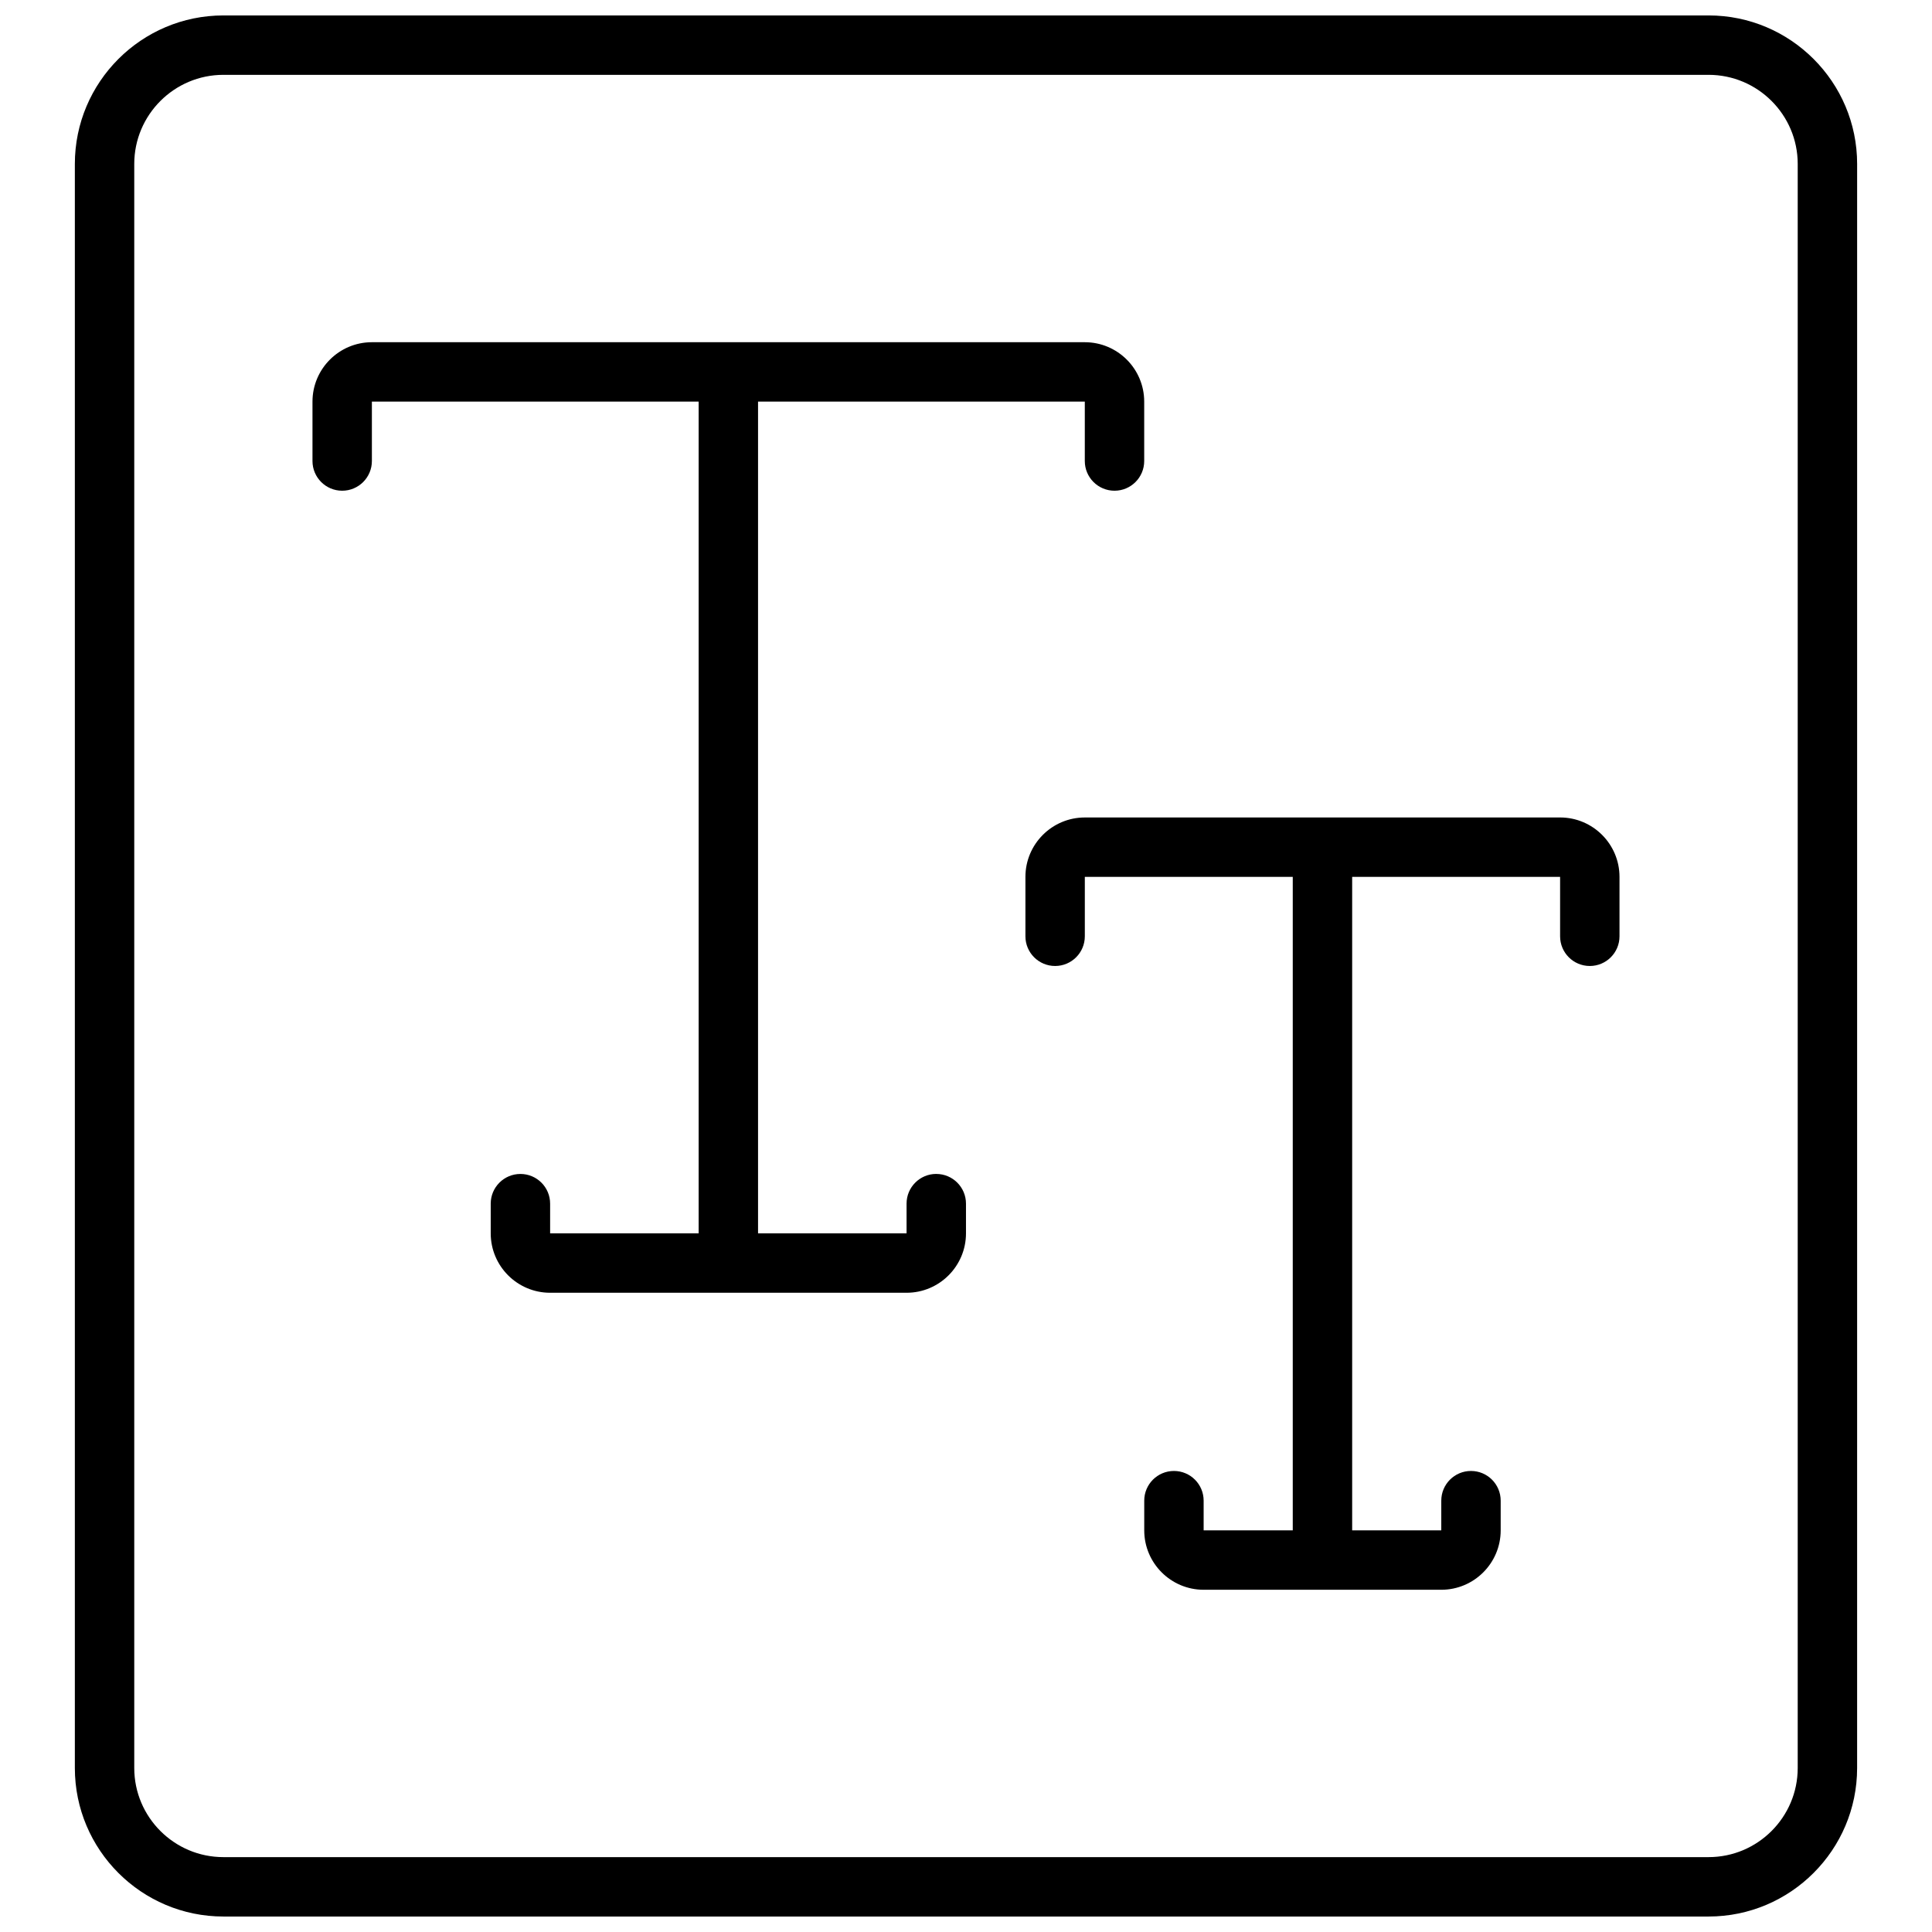 <?xml version="1.0" encoding="UTF-8"?>
<!-- Uploaded to: SVG Find, www.svgfind.com, Generator: SVG Find Mixer Tools -->
<svg width="800px" height="800px" version="1.1" viewBox="144 144 512 512" xmlns="http://www.w3.org/2000/svg">
 <defs>
  <clipPath id="a">
   <path d="m163 148.09h474v503.81h-474z"/>
  </clipPath>
 </defs>
 <g clip-path="url(#a)">
  <path d="m596.8 148.09h-393.6c-21.703 0-39.363 17.656-39.363 39.359v425.09c0 21.703 17.656 39.359 39.359 39.359h393.6c21.703 0 39.359-17.656 39.359-39.359l0.004-425.09c0-21.703-17.656-39.359-39.359-39.359zm23.613 464.45c0 13.02-10.598 23.617-23.617 23.617h-393.6c-13.02 0-23.617-10.598-23.617-23.617v-425.09c0-13.02 10.598-23.617 23.617-23.617h393.6c13.02 0 23.617 10.598 23.617 23.617z"/>
 </g>
 <path d="m392.12 455.1c-4.352 0-7.871 3.527-7.871 7.871v7.871h-39.359v-220.41h86.594v15.742c0 4.344 3.519 7.871 7.871 7.871s7.871-3.527 7.871-7.871v-15.742c0-8.684-7.062-15.742-15.742-15.742h-188.93c-8.684 0-15.742 7.062-15.742 15.742v15.742c0 4.344 3.519 7.871 7.871 7.871s7.871-3.527 7.871-7.871v-15.742h86.594v220.42h-39.359v-7.871c0-4.344-3.519-7.871-7.871-7.871s-7.871 3.527-7.871 7.871v7.871c0 8.684 7.062 15.742 15.742 15.742h94.465c8.684 0 15.742-7.062 15.742-15.742v-7.871c0-4.348-3.519-7.875-7.875-7.875z"/>
 <path d="m557.44 360.64h-125.95c-8.684 0-15.742 7.062-15.742 15.742v15.742c0 4.344 3.519 7.871 7.871 7.871 4.352 0 7.871-3.527 7.871-7.871v-15.742h55.105v173.18h-23.617v-7.871c0-4.344-3.519-7.871-7.871-7.871-4.352 0-7.871 3.527-7.871 7.871v7.871c0 8.684 7.062 15.742 15.742 15.742h62.977c8.684 0 15.742-7.062 15.742-15.742v-7.871c0-4.344-3.519-7.871-7.871-7.871-4.352 0-7.871 3.527-7.871 7.871v7.871h-23.617v-173.18h55.105v15.742c0 4.344 3.519 7.871 7.871 7.871s7.871-3.527 7.871-7.871v-15.742c0-8.684-7.062-15.746-15.746-15.746z"/>
</svg>